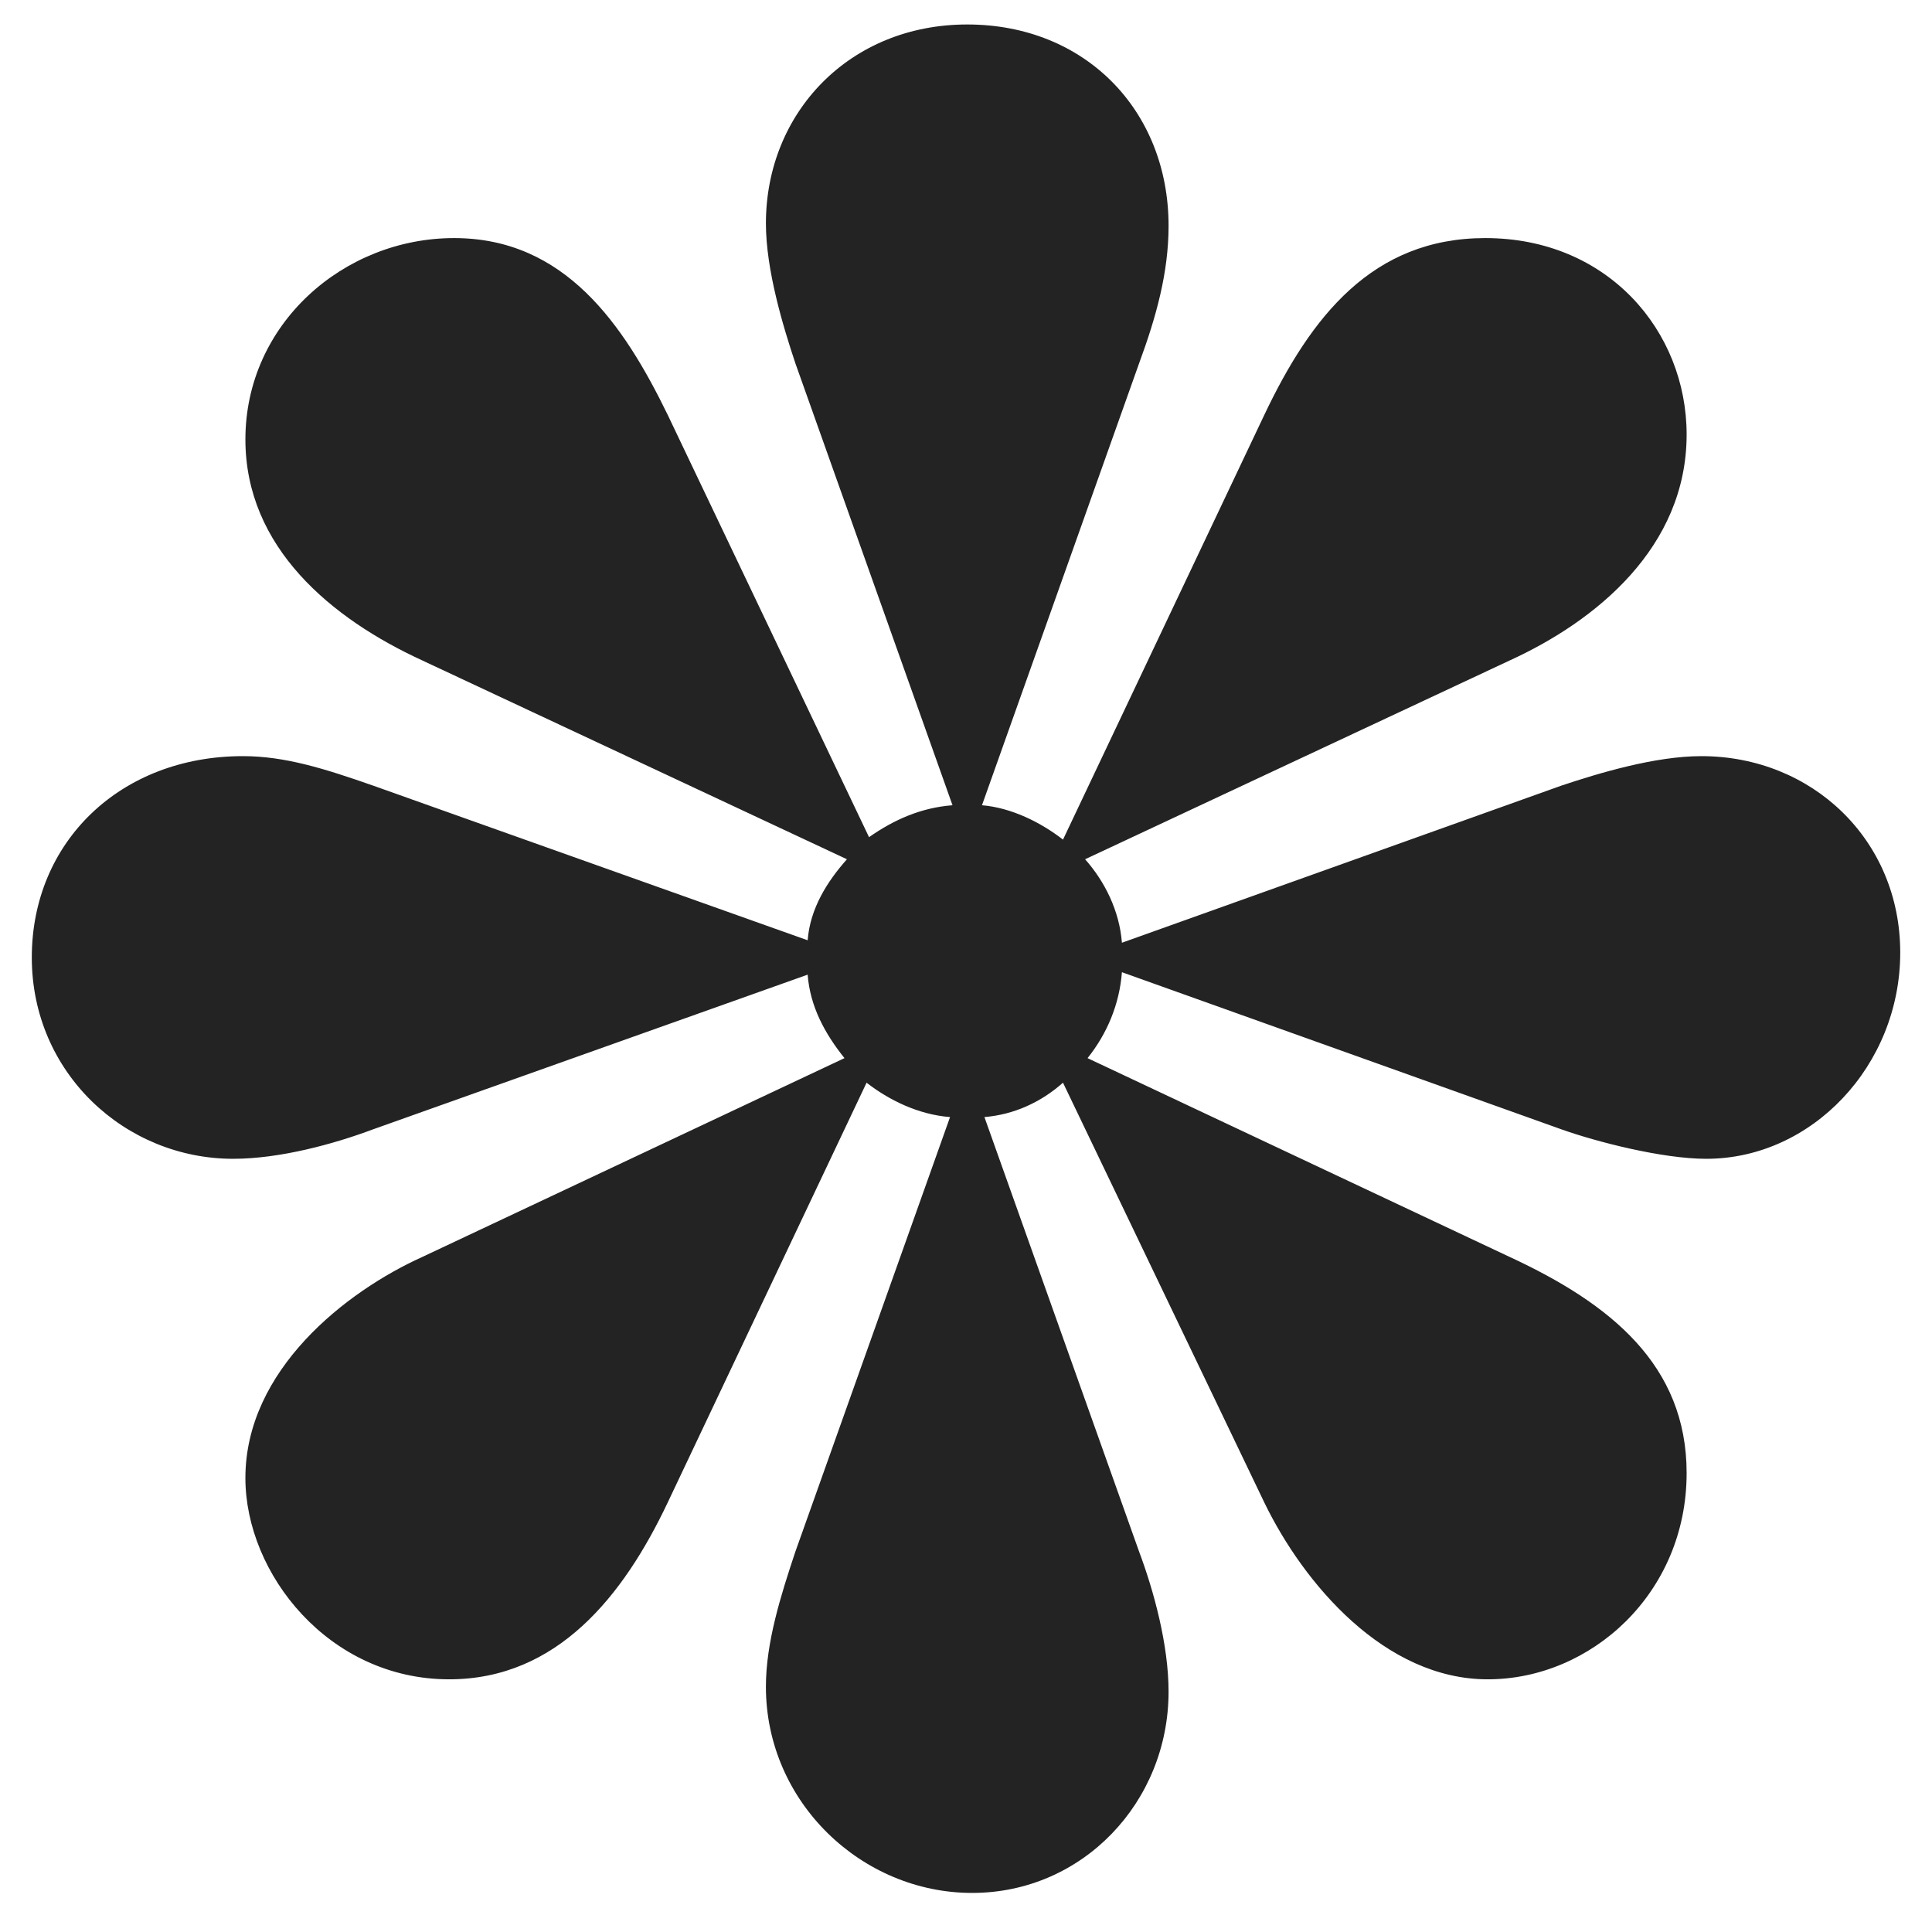 <?xml version="1.0" encoding="UTF-8"?> <svg xmlns="http://www.w3.org/2000/svg" id="a" data-name="Layer 1" viewBox="0 0 480 480"><defs><style> .b { fill: #232323; stroke-width: 0px; } </style></defs><path class="b" d="M104.89,312.3l104.92-49.41c-4.88-6.1-8.54-12.81-9.15-20.74l-107.97,38.43c-9.76,3.66-23.18,7.32-34.77,7.32-26.84,0-50.02-21.35-50.02-50.02s21.96-50.02,52.46-50.02c10.37,0,20.13,3.05,32.33,7.32l107.97,38.43c.61-7.93,4.88-14.64,9.76-20.13l-105.53-49.41c-22.57-10.37-43.92-28.06-43.92-54.9,0-28.67,24.4-50.02,51.85-50.02s42.09,21.35,53.07,43.92l50.02,104.92c6.1-4.27,12.81-7.32,20.74-7.93l-39.04-109.8c-3.05-9.15-7.32-23.18-7.32-34.77,0-27.45,20.74-49.41,50.02-49.41s50.02,21.35,50.02,50.02c0,11.59-3.05,22.57-7.32,34.16l-39.04,109.8c7.32.61,14.64,4.27,20.13,8.54l50.02-105.53c11.59-24.4,26.84-43.92,54.9-43.92,30.5,0,50.02,23.18,50.02,48.8,0,28.06-22.57,46.36-43.92,56.12l-105.53,49.41c4.88,5.49,8.54,12.81,9.15,20.74l109.19-39.04c9.15-3.05,23.18-7.32,34.77-7.32,27.45,0,49.41,20.74,49.41,48.8s-21.96,51.24-48.19,51.24c-10.98,0-27.45-4.27-35.99-7.32l-109.19-39.04c-.61,7.93-3.66,15.25-8.54,21.35l104.92,49.41c25.01,11.59,43.92,26.84,43.92,53.68,0,29.89-23.79,51.24-49.41,51.24s-45.75-23.79-55.51-43.92l-50.02-104.31c-5.49,4.88-12.2,7.93-19.52,8.54l38.43,107.97c3.66,9.76,7.32,23.18,7.32,34.77,0,27.45-21.35,50.02-48.8,50.02s-51.24-22.57-51.24-51.24c0-10.98,3.66-22.57,7.32-33.55l38.43-107.97c-7.93-.61-15.25-4.27-20.74-8.54l-49.41,104.31c-10.98,23.18-27.45,43.92-54.29,43.92-29.89,0-50.63-26.23-50.63-50.02,0-26.84,25.01-46.36,43.92-54.9Z"></path></svg> 